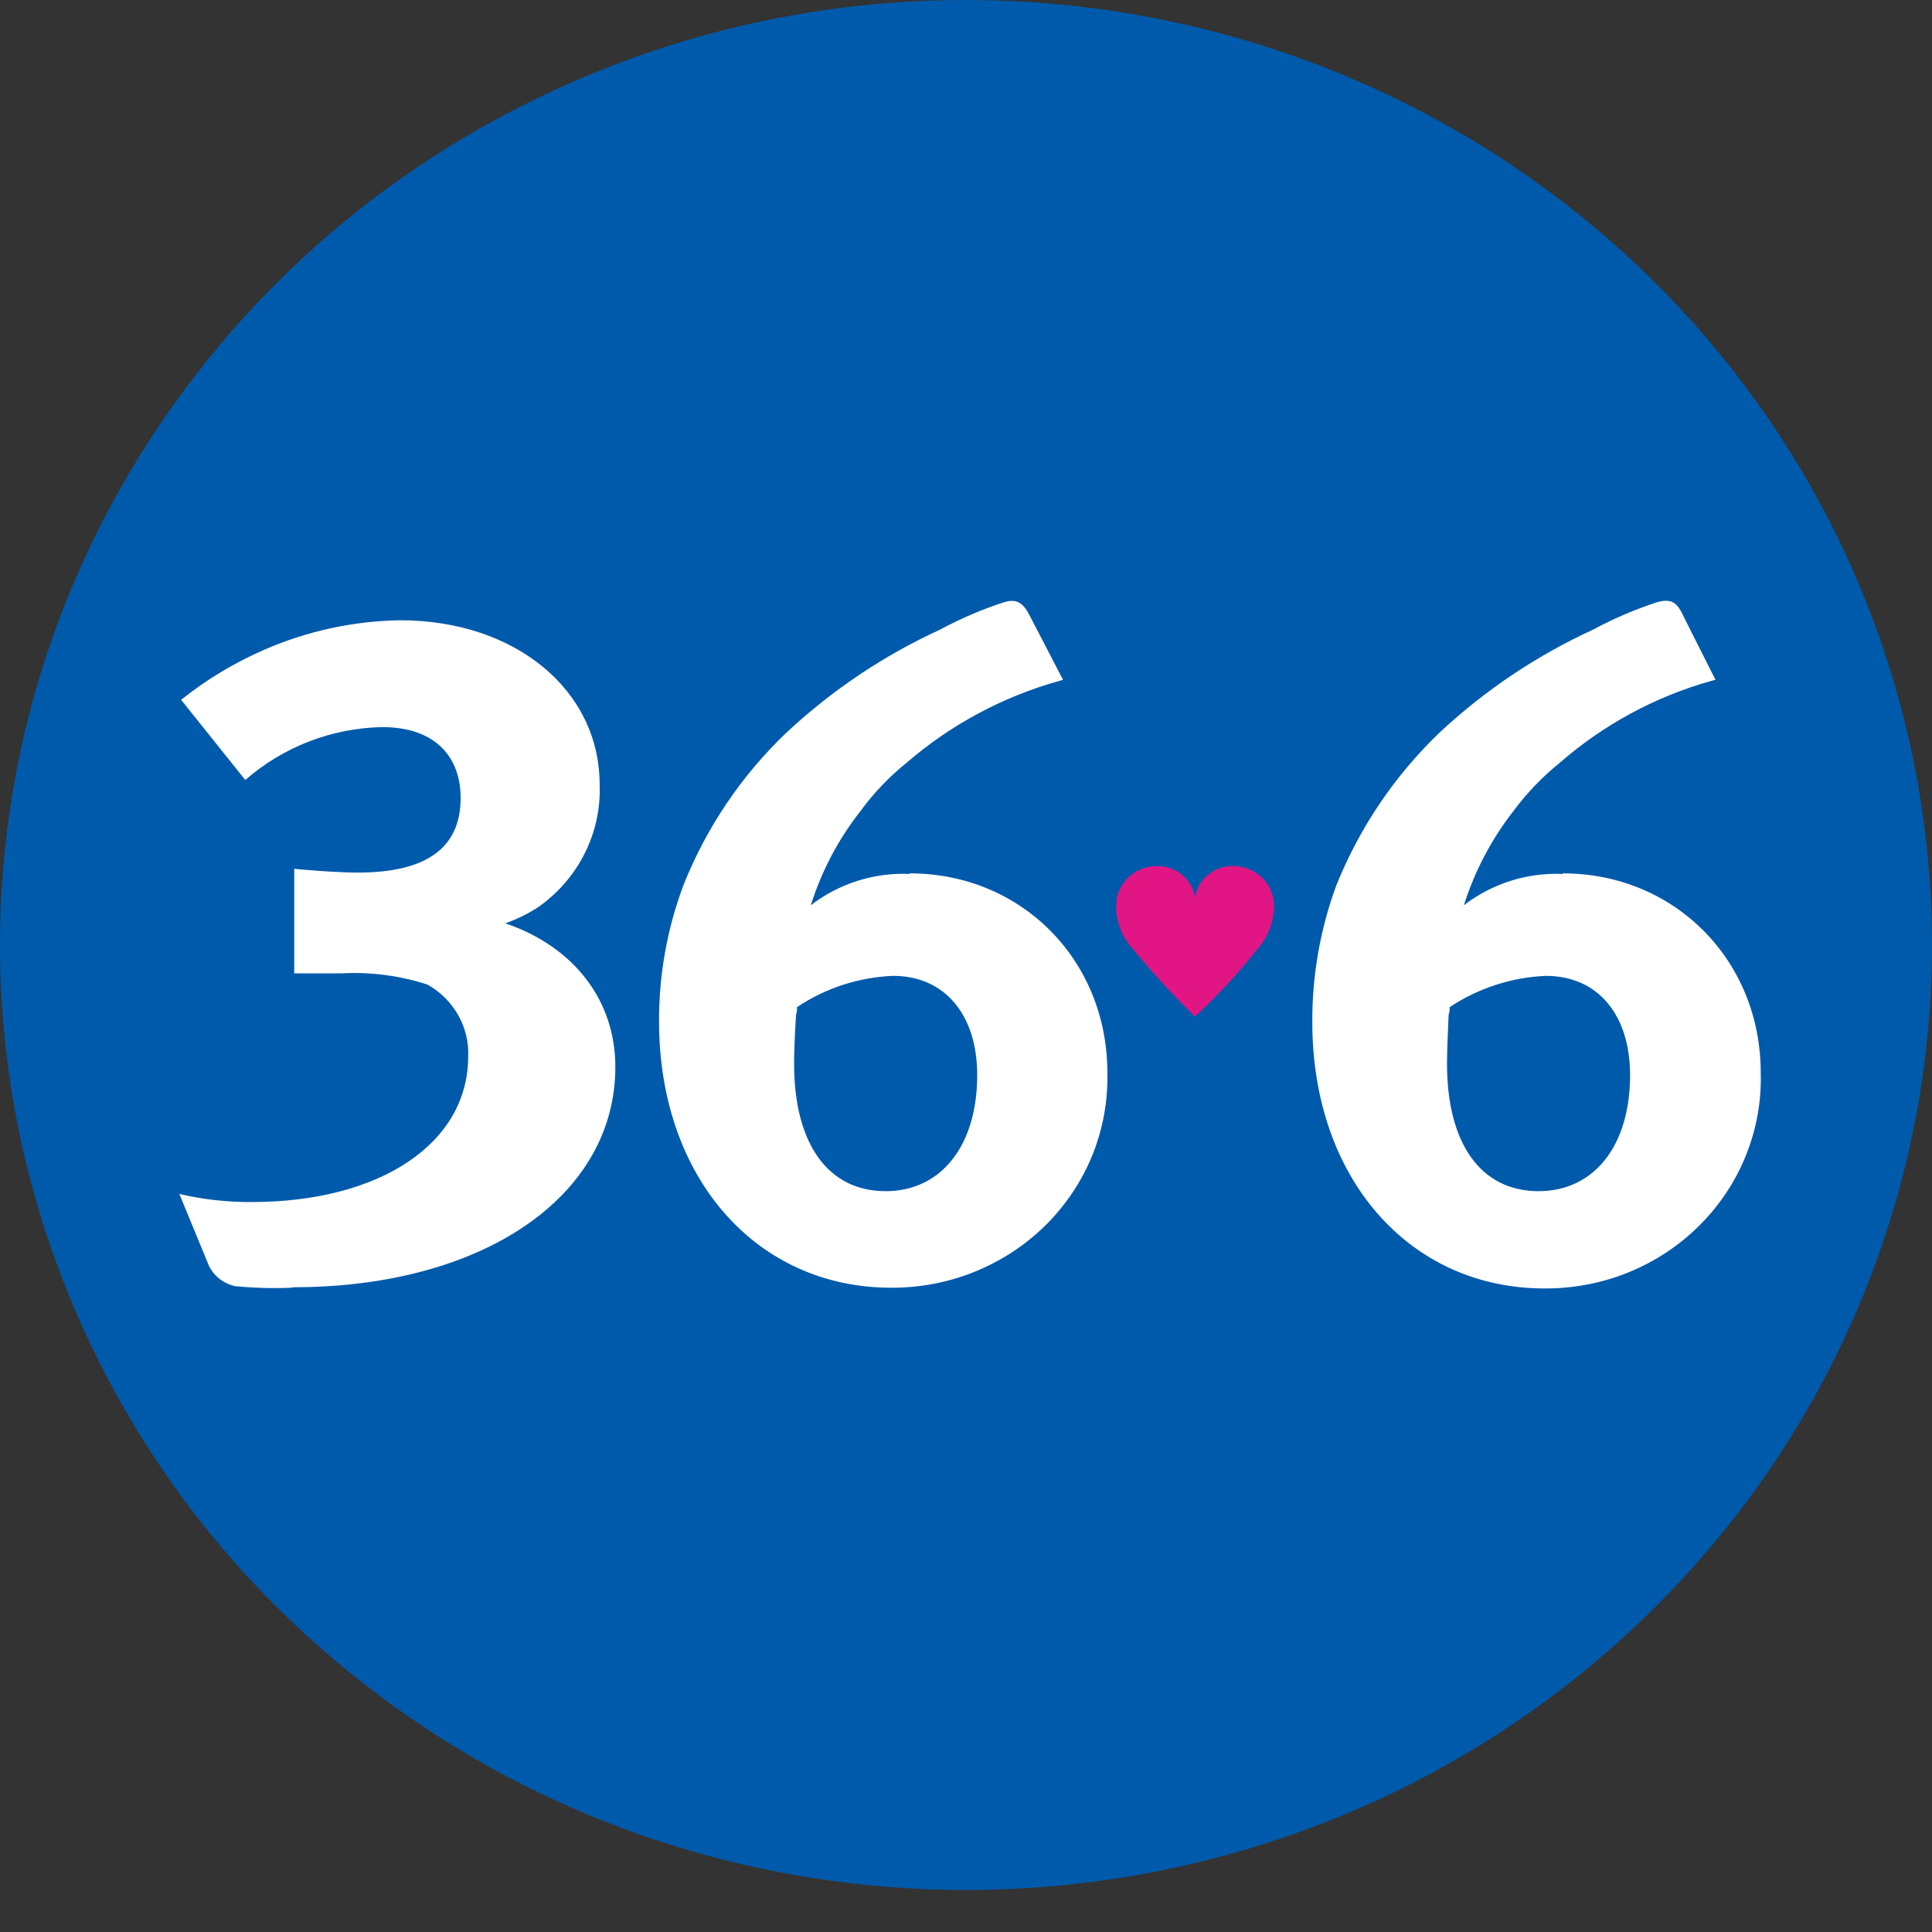 <svg width="40" height="40" viewBox="0 0 40 40" fill="none" xmlns="http://www.w3.org/2000/svg">
<rect x="0" y="0" width="40" height="40" fill="#333333" stroke="none"/>
<g clip-path="url(#clip0_2591_1008)">
<path d="M40 19.566C40 23.436 38.826 27.218 36.63 30.437C34.411 33.669 31.289 36.175 27.653 37.642C23.99 39.123 19.976 39.509 16.097 38.754C12.234 38.008 8.674 36.146 5.857 33.398C3.071 30.682 1.165 27.192 0.384 23.381C-0.388 19.584 0.01 15.642 1.523 12.076C3.054 8.483 5.619 5.427 8.891 3.296C12.196 1.14 16.057 -0.005 20.003 1.46728e-05C22.63 1.46728e-05 25.23 0.506 27.657 1.489C30.074 2.468 32.278 3.908 34.144 5.73C35.994 7.539 37.468 9.696 38.479 12.078C39.482 14.447 40 16.993 40 19.566Z" fill="#005AAB"/>
<path d="M26.024 19.66C25.633 20.155 25.205 20.618 24.74 21.048C24.289 20.608 23.864 20.146 23.464 19.66C23.232 19.413 23.105 19.087 23.108 18.748C23.108 18.639 23.131 18.531 23.175 18.431C23.218 18.331 23.282 18.241 23.361 18.166C23.523 18.012 23.74 17.927 23.964 17.93C24.151 17.93 24.332 17.995 24.475 18.114C24.617 18.231 24.711 18.396 24.74 18.578C24.77 18.396 24.865 18.231 25.008 18.114C25.152 17.994 25.334 17.929 25.522 17.93C25.745 17.927 25.962 18.011 26.125 18.165C26.203 18.241 26.266 18.331 26.309 18.431C26.352 18.531 26.375 18.639 26.376 18.748C26.378 19.084 26.252 19.409 26.024 19.66Z" fill="#E11583"/>
<path d="M6.033 26.661C5.648 26.677 5.262 26.666 4.878 26.631C4.743 26.603 4.618 26.542 4.514 26.452C4.412 26.363 4.335 26.25 4.291 26.122L3.713 24.719C4.203 24.835 4.708 24.89 5.211 24.887C7.872 24.887 9.693 23.67 9.693 21.875C9.707 21.574 9.634 21.276 9.485 21.015C9.335 20.751 9.115 20.532 8.849 20.384C8.274 20.198 7.67 20.119 7.066 20.153H6.092V17.987L6.242 18.002C6.723 18.045 7.163 18.066 7.406 18.066C8.831 18.066 9.537 17.555 9.537 16.52C9.537 15.681 9.022 15.054 7.913 15.054C6.868 15.074 5.865 15.462 5.078 16.149L3.75 14.489C4.276 14.068 4.856 13.719 5.474 13.451C6.362 13.064 7.317 12.857 8.284 12.842C10.673 12.842 12.415 14.291 12.415 16.244C12.434 16.732 12.33 17.216 12.112 17.656C11.894 18.095 11.57 18.475 11.167 18.765C10.947 18.912 10.711 19.029 10.461 19.116C11.897 19.605 12.74 20.725 12.74 22.088C12.74 24.787 9.973 26.651 6.076 26.651M18.833 18.094C18.096 18.062 17.371 18.292 16.787 18.742C17.01 18.032 17.36 17.369 17.821 16.785C18.095 16.411 18.413 16.079 18.776 15.787C19.687 15.002 20.76 14.426 21.918 14.101L22.008 14.074L21.336 12.778C21.203 12.514 21.08 12.371 20.766 12.475C20.317 12.623 19.882 12.81 19.466 13.034C18.299 13.569 17.226 14.288 16.287 15.164C15.353 16.053 14.623 17.135 14.147 18.334C13.811 19.234 13.641 20.188 13.645 21.148C13.645 24.377 15.653 26.661 18.451 26.661C19.048 26.663 19.64 26.551 20.19 26.326C20.74 26.102 21.239 25.773 21.656 25.359C22.073 24.943 22.401 24.45 22.619 23.91C22.836 23.369 22.941 22.791 22.927 22.21C22.927 19.879 21.15 18.082 18.833 18.082V18.094ZM18.336 24.662C17.146 24.662 16.441 23.685 16.441 22.024C16.441 21.72 16.459 21.38 16.481 21.009C16.498 20.959 16.505 20.905 16.5 20.853C17.09 20.457 17.779 20.233 18.489 20.204C19.56 20.204 20.232 21.008 20.232 22.259C20.232 23.725 19.482 24.662 18.336 24.662ZM32.356 18.094C31.618 18.062 30.893 18.292 30.308 18.742C30.532 18.034 30.881 17.371 31.339 16.785C31.614 16.414 31.938 16.079 32.3 15.787C33.203 15 34.27 14.423 35.423 14.099L35.517 14.074L34.864 12.778C34.739 12.504 34.632 12.367 34.286 12.475C33.837 12.623 33.403 12.81 32.987 13.034C31.82 13.569 30.747 14.288 29.808 15.164C28.876 16.056 28.146 17.137 27.666 18.334C27.333 19.239 27.165 20.198 27.17 21.163C27.17 24.392 29.178 26.676 31.978 26.676C32.577 26.679 33.169 26.566 33.721 26.341C34.271 26.116 34.772 25.785 35.188 25.369C35.606 24.951 35.934 24.457 36.151 23.913C36.368 23.372 36.471 22.792 36.454 22.21C36.454 19.879 34.67 18.082 32.357 18.082L32.356 18.094ZM31.855 24.662C30.664 24.662 29.959 23.685 29.959 22.024C29.959 21.72 29.978 21.38 29.992 21.009C30.01 20.959 30.017 20.905 30.012 20.853C30.605 20.459 31.293 20.235 32.004 20.204C33.08 20.204 33.749 21.008 33.749 22.259C33.749 23.725 33.001 24.662 31.855 24.662Z" fill="white"/>
</g>
<defs>
<clipPath id="clip0_2591_1008">
<rect width="40" height="40" fill="white"/>
</clipPath>
</defs>
</svg>

